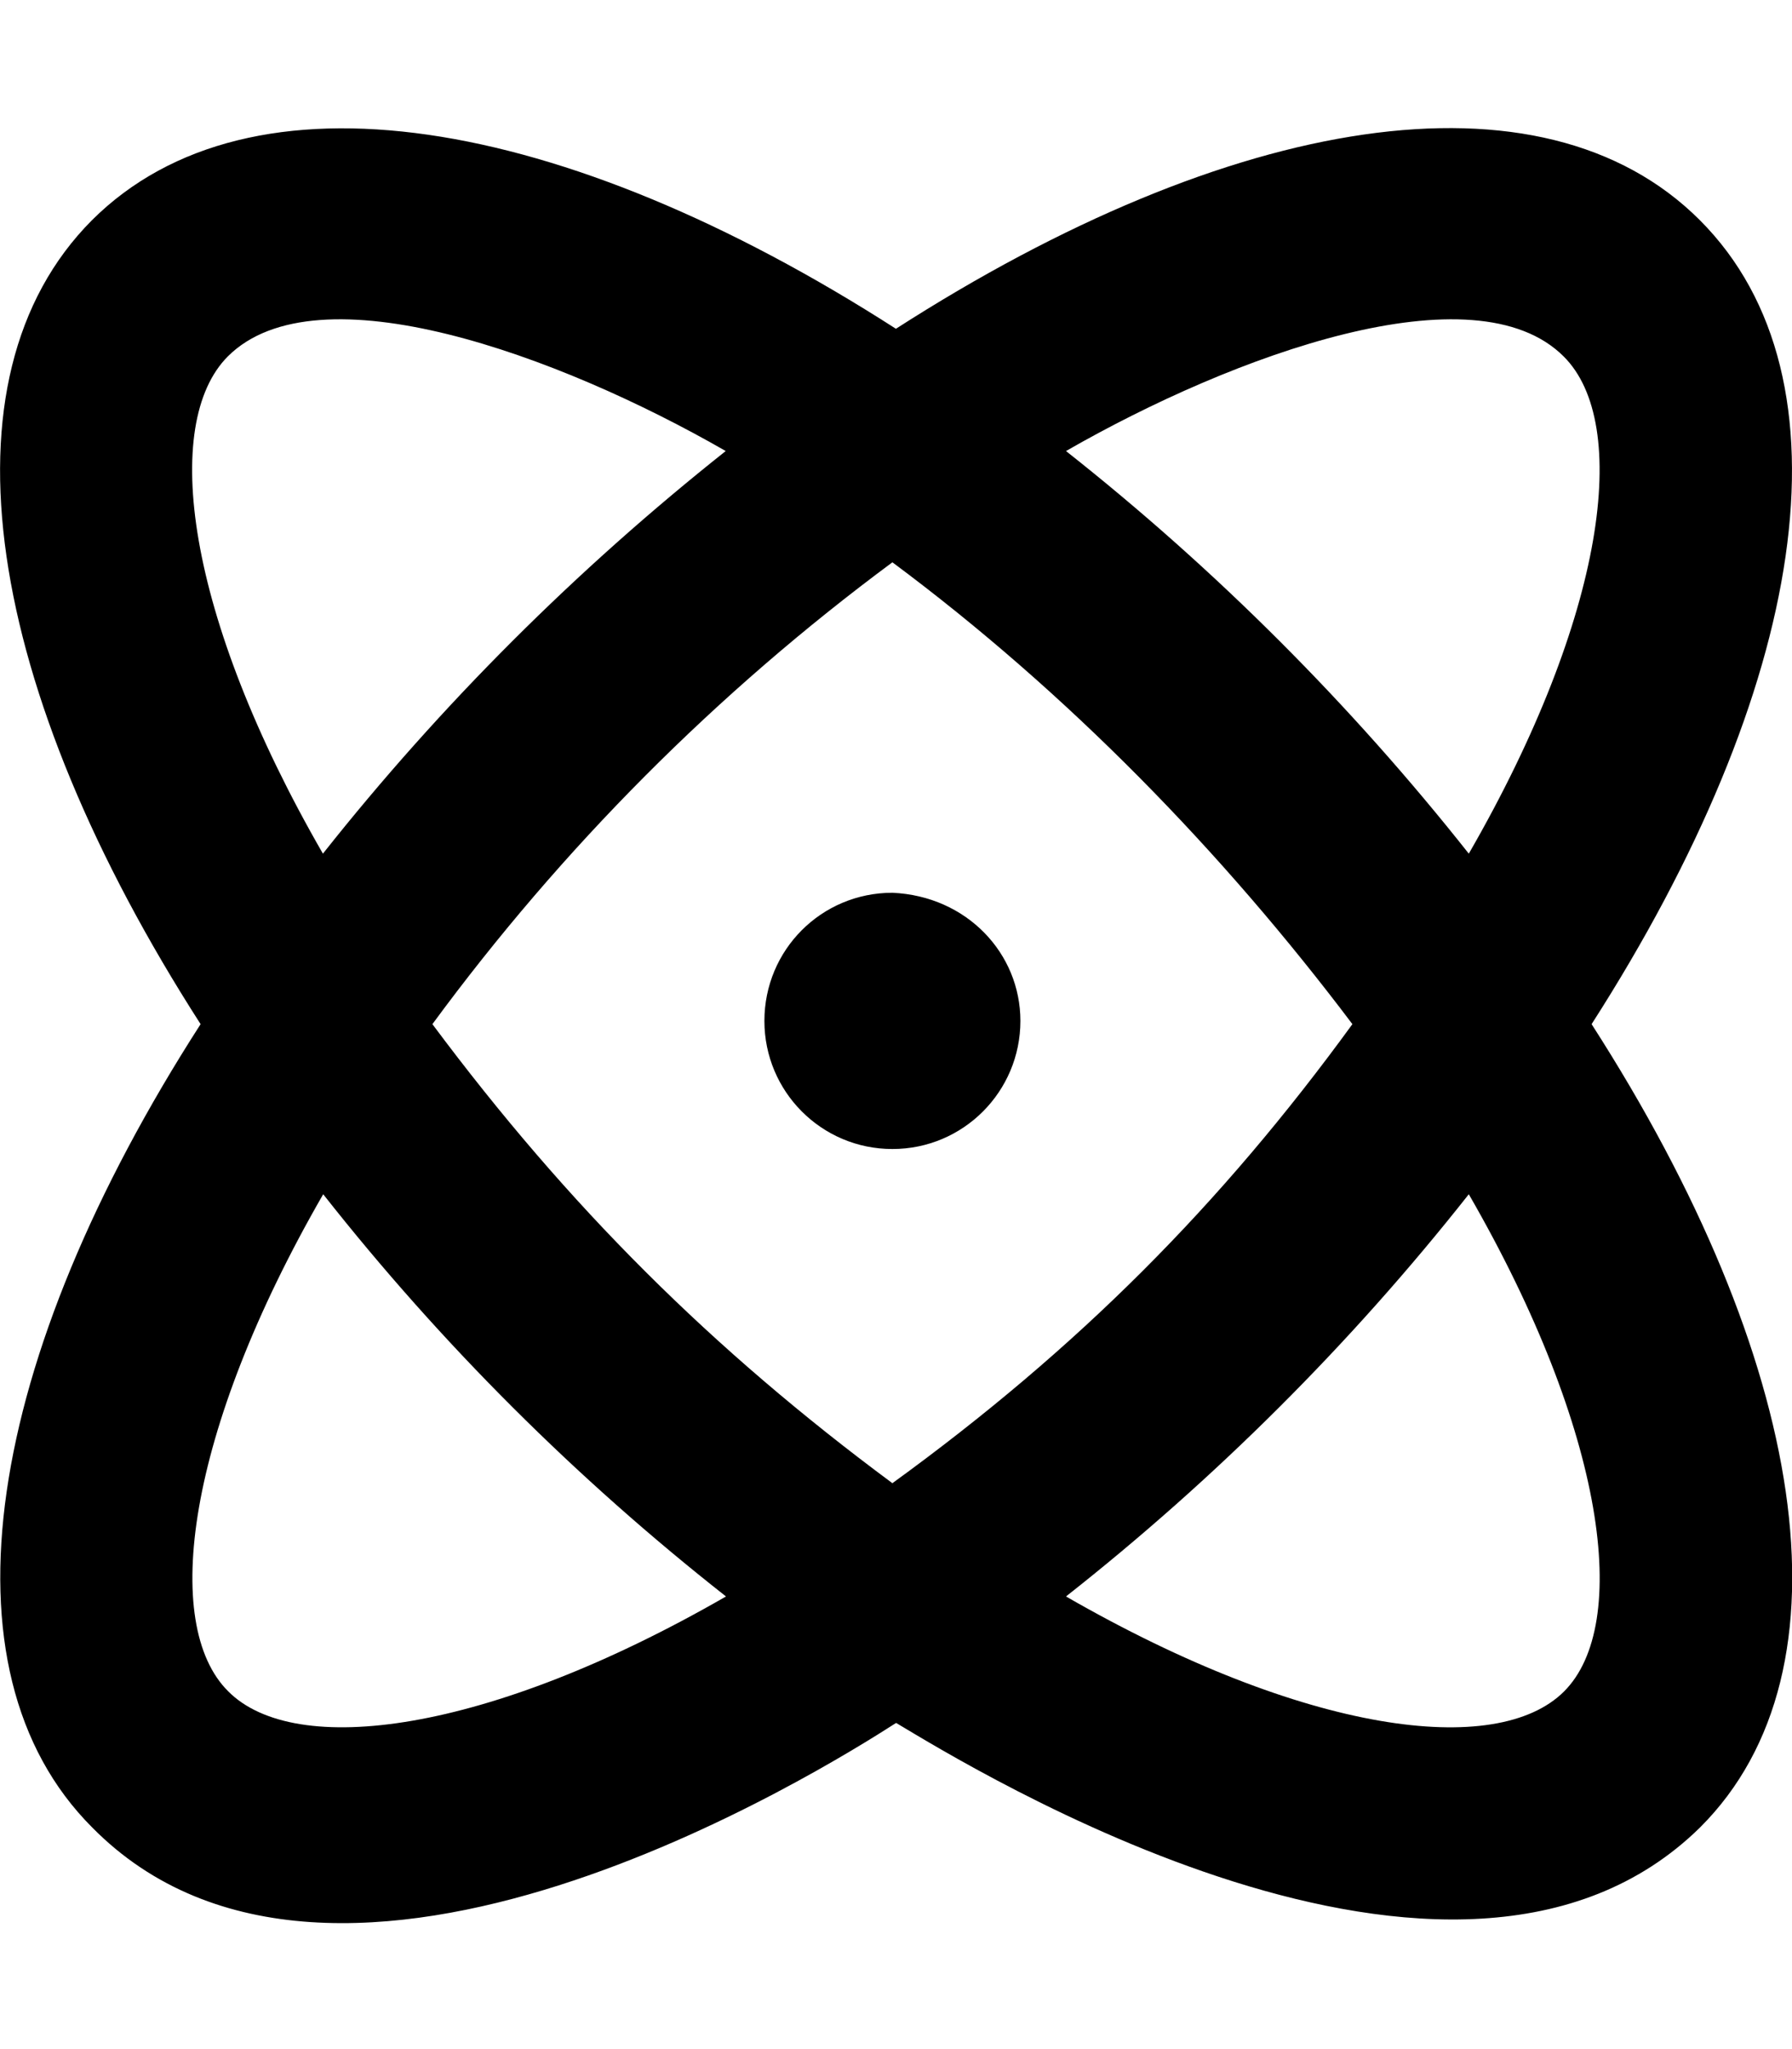 <svg xmlns="http://www.w3.org/2000/svg" viewBox="0 0 448 512"><!--! Font Awesome Pro 6.1.2 by @fontawesome - https://fontawesome.com License - https://fontawesome.com/license (Commercial License) Copyright 2022 Fonticons, Inc. --><path d="M397.9 255.9c53.63 83.37 66.75 161.2 27.13 200.7c-61.13 60.1-182.8-15.25-201-26.1c-18.12 11.62-140 87.99-201 26.1c-39.5-39.5-26.5-117.4 27.12-200.7C-3.52 172.4-16.52 94.66 22.98 55.03c39.63-39.5 117.5-26.5 201 27.12c83.5-53.62 161.4-66.75 201-27.12S451.5 172.4 397.9 255.9zM80.73 213.3c29.5-37.25 63.37-70.99 100.7-100.6C139.6 88.66 79.36 66.78 56.98 89.03C40.23 105.8 46.36 153.7 80.73 213.3zM181.5 398.9c-37.38-29.37-71.25-63.12-100.7-100.5c-34.38 59.62-40.5 107.6-23.75 124.2C73.73 439.4 121.7 433.3 181.5 398.9zM338.1 255.9c-32.5-43.1-71.25-82.87-115-115.4c-43.88 32.5-82.62 71.37-115 115.4c34 45.62 70 81.37 115 114.7C269.4 337 305.2 301.1 338.1 255.9zM255.1 255.1c0 17.62-14.25 32-32 32c-17.75 0-32-14.38-32-32c0-17.75 14.25-32.03 32-32.03C241.7 223.9 255.1 238.2 255.1 255.1zM367.2 298.4c-29.5 37.37-63.37 71.12-100.7 100.5c59.75 34.37 107.7 40.5 124.5 23.75C407.7 406 401.6 358 367.2 298.4zM266.5 112.7c37.38 29.5 71.25 63.37 100.7 100.6c34.38-59.62 40.5-107.5 23.75-124.2C368.7 66.78 308.6 88.53 266.5 112.7z"/></svg>